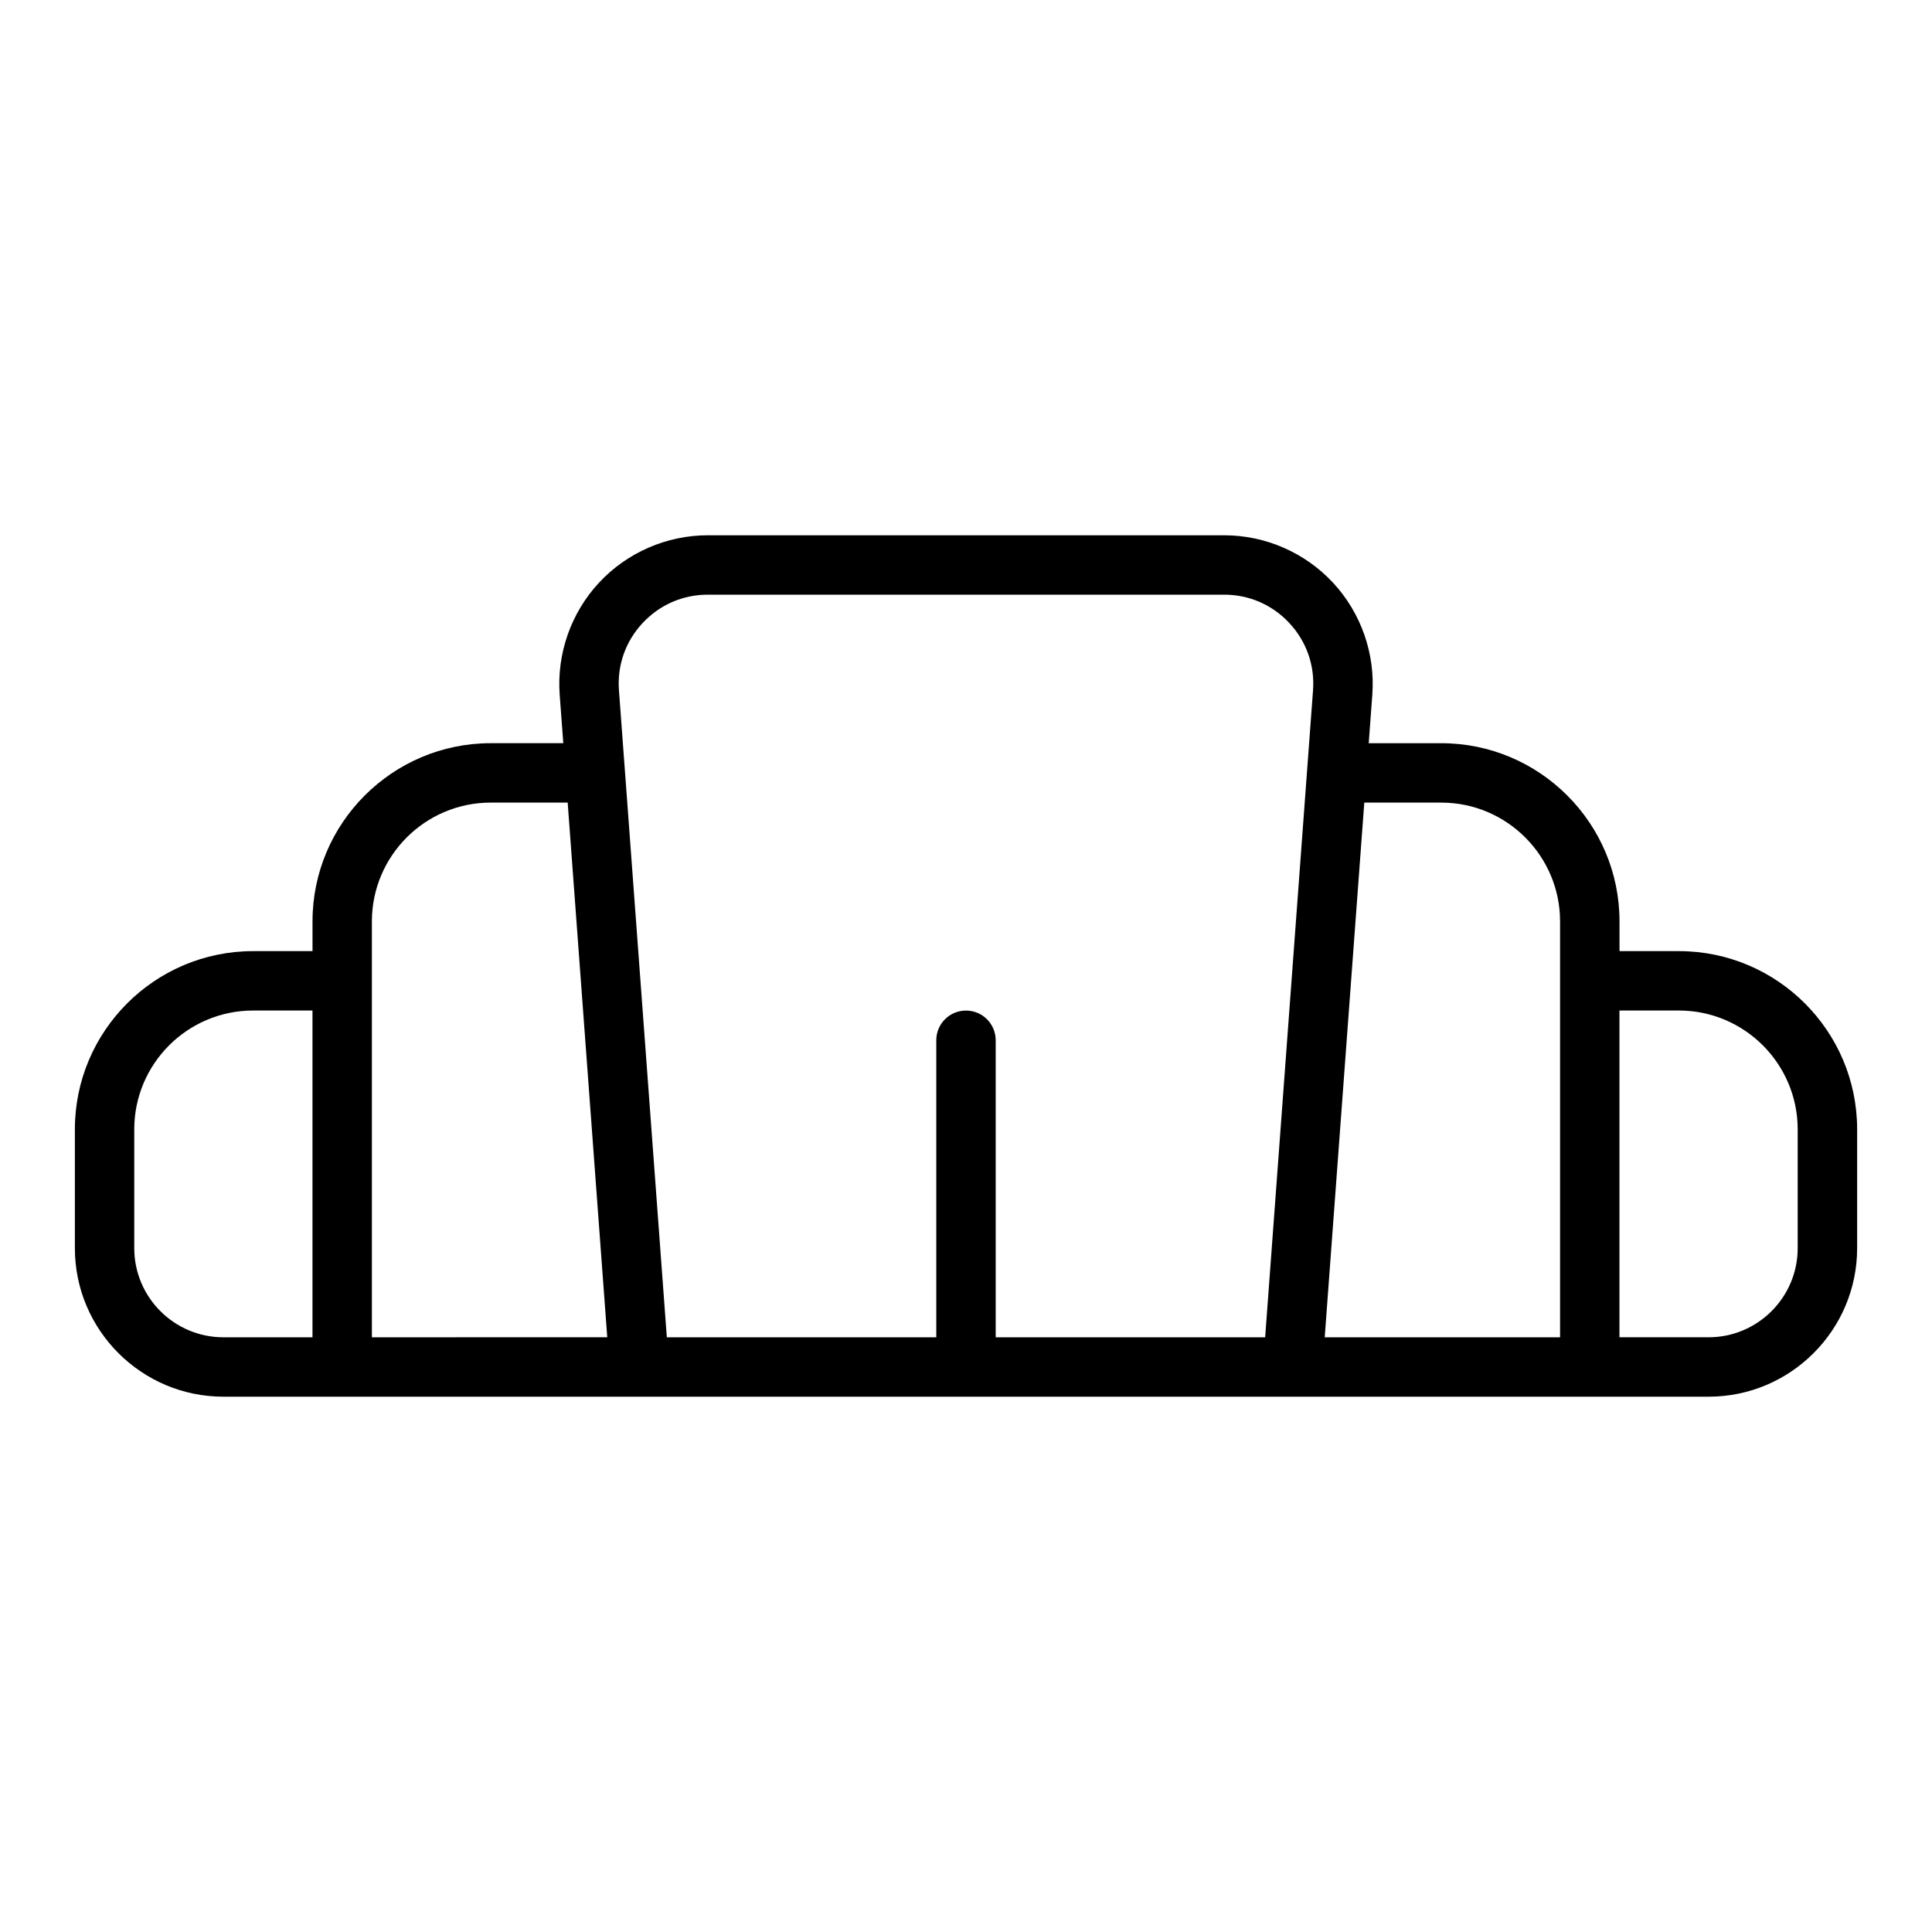 <?xml version="1.0" encoding="UTF-8"?>
<!-- Uploaded to: ICON Repo, www.iconrepo.com, Generator: ICON Repo Mixer Tools -->
<svg fill="#000000" width="800px" height="800px" version="1.1" viewBox="144 144 512 512" xmlns="http://www.w3.org/2000/svg">
 <path d="m588.93 396.06h-15.742v-7.871c0-26.047-21.188-47.23-47.23-47.23h-19.23l0.949-12.832c0.812-10.879-2.984-21.703-10.406-29.695-7.422-7.996-17.938-12.578-28.844-12.578h-136.85c-10.91 0-21.422 4.582-28.844 12.578s-11.215 18.82-10.406 29.695l0.953 12.828h-19.23c-26.047 0-47.23 21.188-47.23 47.23v7.871l-15.746 0.004c-26.047 0-47.23 21.188-47.23 47.23v31.488c0 21.703 17.66 39.359 39.359 39.359h393.6c21.703 0 39.359-17.66 39.359-39.359v-31.488c0.004-26.043-21.184-47.23-47.23-47.23zm-274.66-86.914c4.519-4.867 10.664-7.551 17.305-7.551h136.84c6.641 0 12.789 2.684 17.305 7.551 4.519 4.867 6.738 11.191 6.246 17.812l-1.574 21.266c0 0.008-0.004 0.012-0.004 0.02l-8.547 115.52-2.562 34.637h-71.41v-78.719c0-4.352-3.523-7.871-7.871-7.871s-7.871 3.519-7.871 7.871v78.719h-71.41l-2.562-34.637-8.547-115.52c0-0.008-0.004-0.012-0.004-0.02l-1.574-21.266c-0.5-6.621 1.719-12.949 6.238-17.812zm-134.69 165.63v-31.488c0-17.367 14.125-31.488 31.488-31.488h15.742v86.594h-23.613c-13.023 0-23.617-10.594-23.617-23.617zm62.977 23.617v-110.21c0-17.367 14.125-31.488 31.488-31.488h20.395l8.684 117.3 1.805 24.395zm254.31-24.395 8.684-117.3h20.395c17.363 0 31.488 14.121 31.488 31.488v110.21h-62.371zm123.54 0.777c0 13.023-10.594 23.617-23.617 23.617h-23.617v-86.594h15.742c17.363 0 31.488 14.121 31.488 31.488z"/>
</svg>